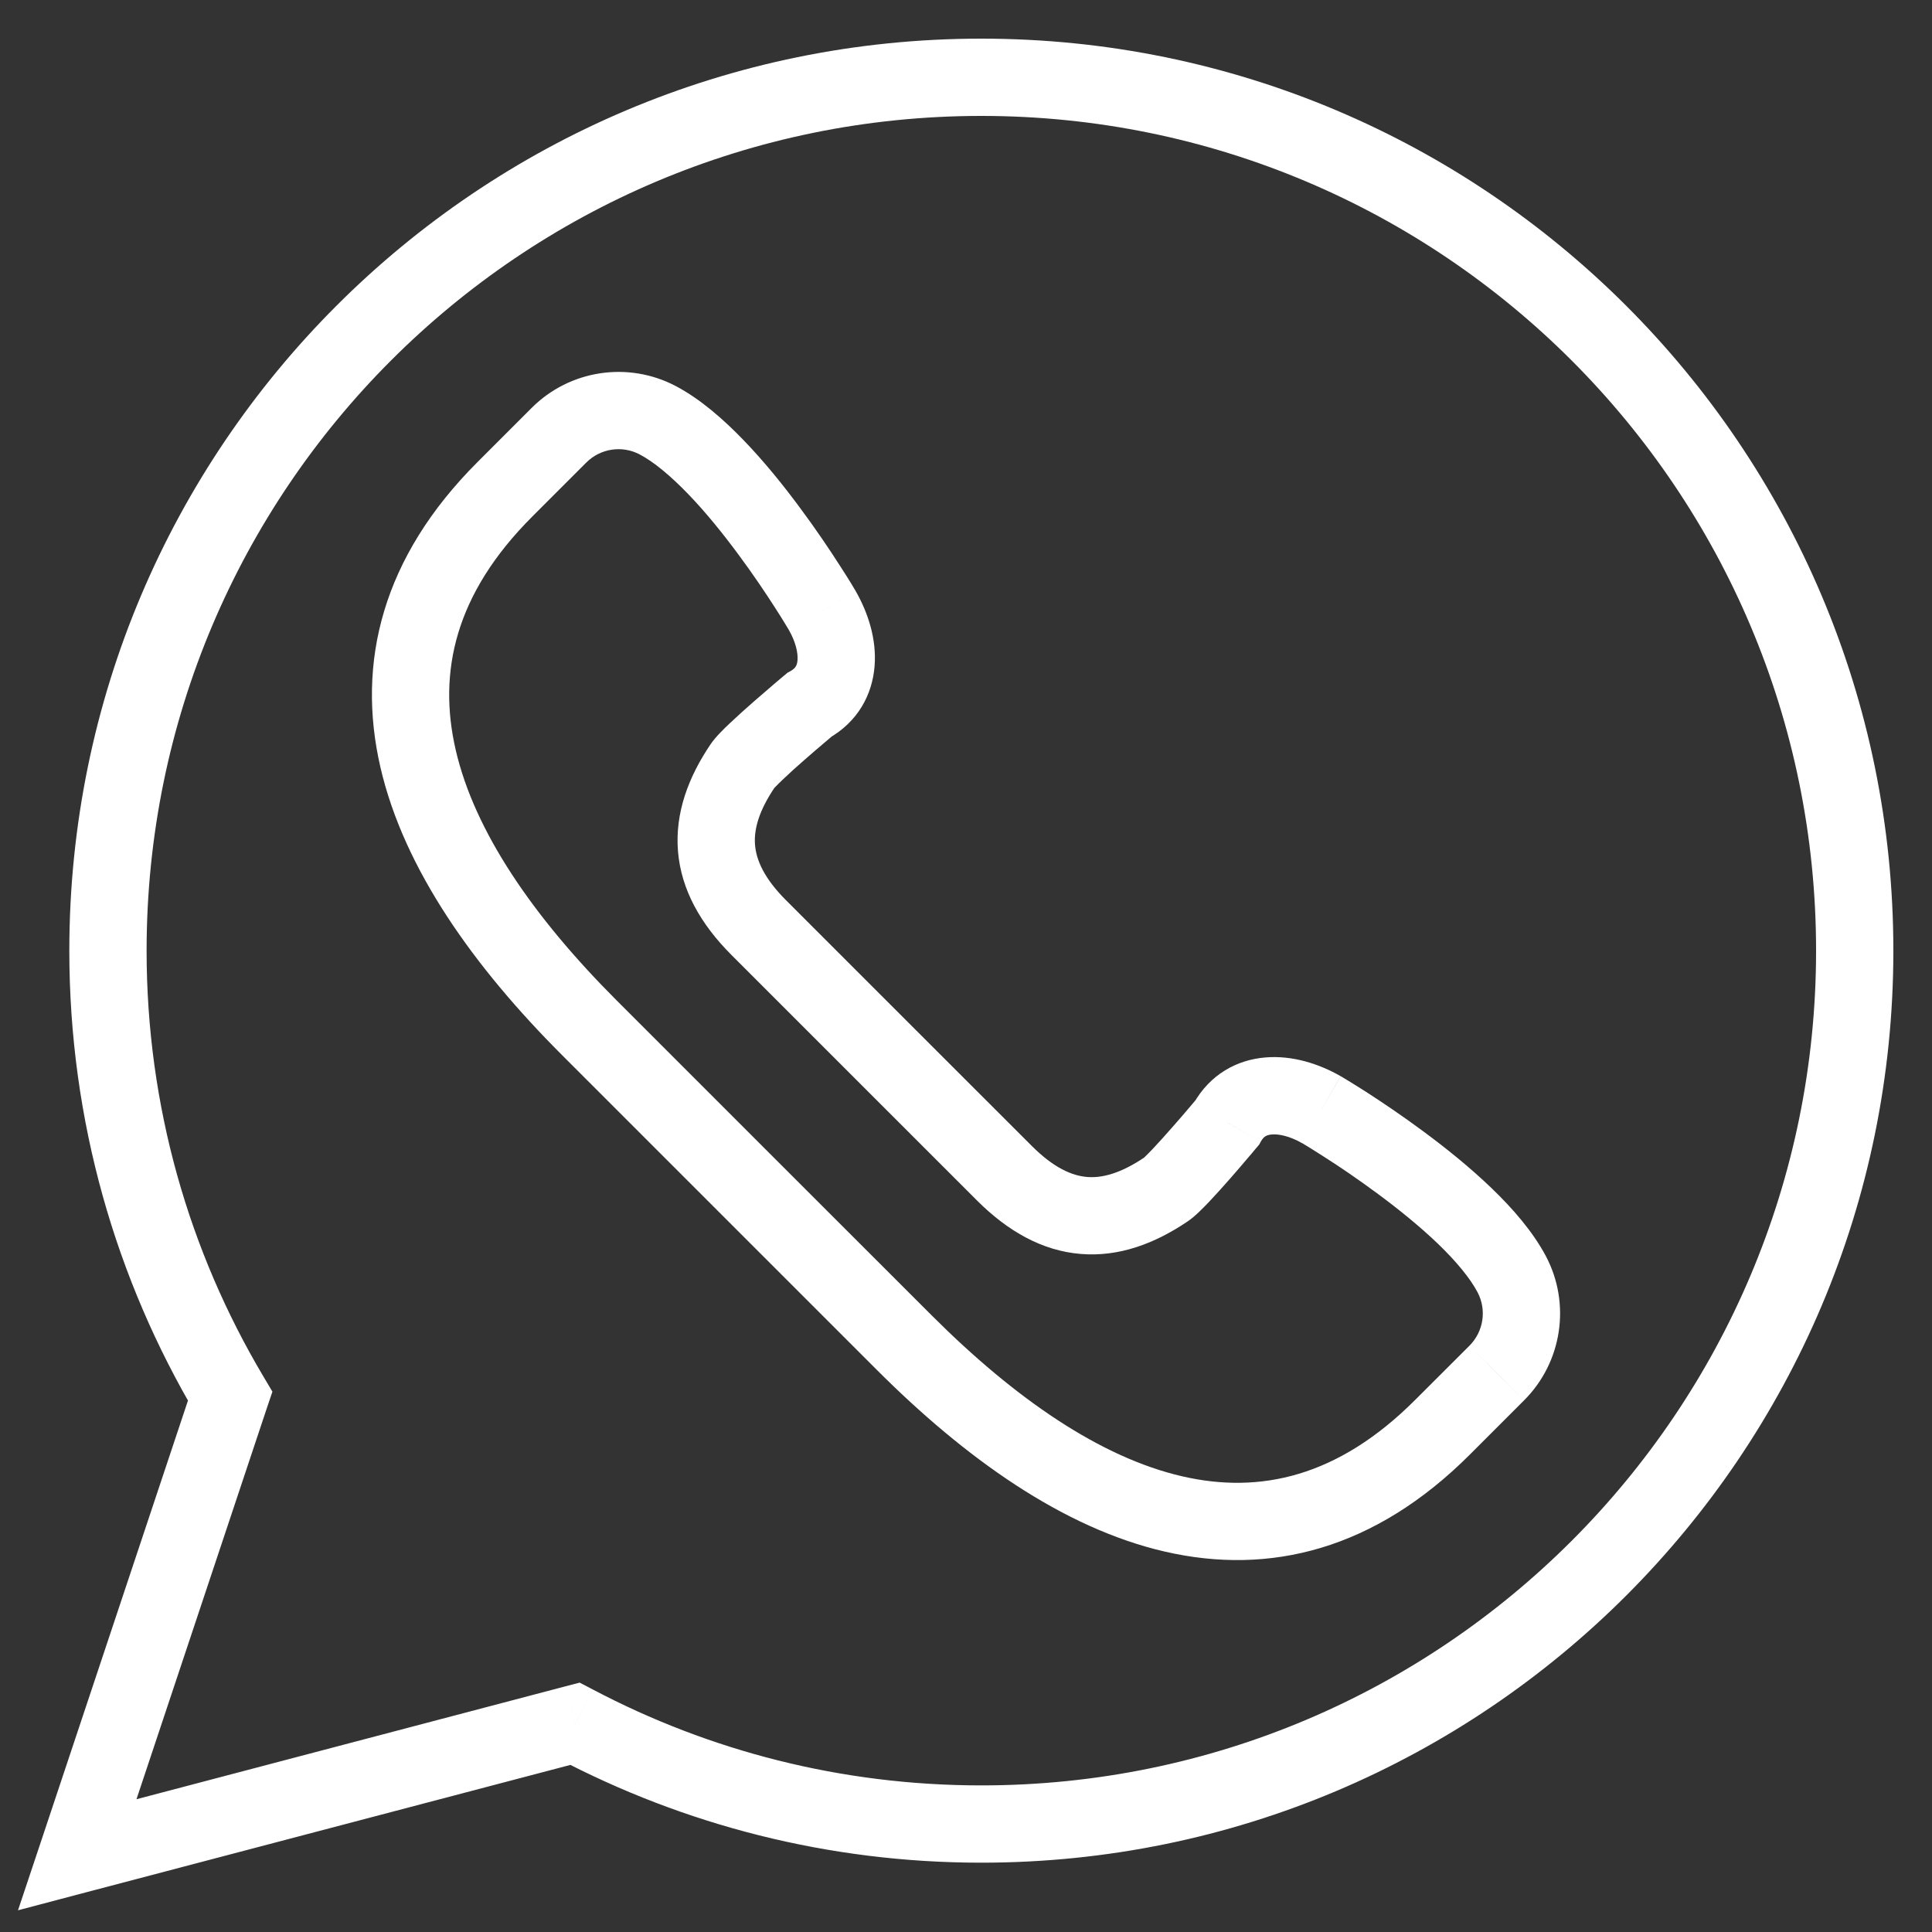 <?xml version="1.0" encoding="UTF-8"?> <svg xmlns="http://www.w3.org/2000/svg" width="25" height="25" viewBox="0 0 25 25" fill="none"><rect x="0" y="0" width="25" height="25" fill="#333333" stroke="none"/> <path d="M1 24L0.526 23.842L0.233 24.719L1.127 24.483L1 24ZM2.978 18.066L3.452 18.224L3.525 18.008L3.408 17.811L2.978 18.066ZM7.44 22.305L7.673 21.863L7.501 21.773L7.313 21.822L7.44 22.305ZM19.561 16.487L19.119 16.721L19.119 16.721L19.561 16.487ZM17.098 14.358L17.35 13.927L17.345 13.924L17.098 14.358ZM19.369 17.766L19.722 18.12L19.723 18.119L19.369 17.766ZM18.667 18.468L18.313 18.114L18.667 18.468ZM11.699 17.372L11.345 17.725V17.725L11.699 17.372ZM9.664 15.336L10.017 14.983L9.664 15.336ZM7.628 13.301L7.982 12.948L7.628 13.301ZM6.532 6.333L6.885 6.687L6.532 6.333ZM7.234 5.631L6.88 5.278V5.278L7.234 5.631ZM8.513 5.439L8.279 5.881L8.279 5.881L8.513 5.439ZM10.642 7.902L11.076 7.655L11.073 7.649L10.642 7.902ZM10.474 9.12L10.229 8.684L10.189 8.706L10.154 8.736L10.474 9.12ZM9.61 9.91L9.196 9.629L9.196 9.629L9.61 9.91ZM9.818 12.003L10.171 11.649L9.818 12.003ZM11.408 13.592L11.054 13.946L11.408 13.592ZM12.997 15.182L13.351 14.828L12.997 15.182ZM15.09 15.389L15.371 15.803L15.371 15.803L15.09 15.389ZM15.88 14.526L16.264 14.846L16.294 14.811L16.316 14.77L15.88 14.526ZM1.474 24.158L3.452 18.224L2.504 17.908L0.526 23.842L1.474 24.158ZM7.313 21.822L0.873 23.517L1.127 24.483L7.567 22.789L7.313 21.822ZM12.698 23.103C10.883 23.103 9.174 22.654 7.673 21.863L7.207 22.748C8.847 23.612 10.716 24.103 12.698 24.103V23.103ZM23.5 12.302C23.5 18.267 18.664 23.103 12.698 23.103V24.103C19.216 24.103 24.5 18.82 24.5 12.302H23.5ZM12.698 1.5C18.664 1.5 23.5 6.336 23.5 12.302H24.5C24.5 5.784 19.216 0.5 12.698 0.5V1.5ZM1.897 12.302C1.897 6.336 6.733 1.5 12.698 1.5V0.5C6.18 0.5 0.897 5.784 0.897 12.302H1.897ZM3.408 17.811C2.449 16.198 1.897 14.316 1.897 12.302H0.897C0.897 14.501 1.5 16.559 2.548 18.322L3.408 17.811ZM20.003 16.253C19.835 15.937 19.573 15.636 19.301 15.375C19.025 15.109 18.715 14.86 18.43 14.649C18.144 14.436 17.875 14.257 17.679 14.13C17.58 14.067 17.499 14.017 17.442 13.982C17.414 13.965 17.392 13.951 17.376 13.942C17.368 13.937 17.362 13.934 17.358 13.931C17.356 13.93 17.354 13.929 17.353 13.928C17.352 13.928 17.352 13.927 17.351 13.927C17.351 13.927 17.351 13.927 17.351 13.927C17.351 13.927 17.351 13.927 17.351 13.927C17.35 13.927 17.35 13.927 17.098 14.358C16.845 14.79 16.845 14.79 16.845 14.789C16.845 14.789 16.845 14.789 16.845 14.789C16.845 14.789 16.845 14.789 16.845 14.789C16.845 14.79 16.845 14.79 16.845 14.79C16.846 14.79 16.847 14.791 16.849 14.792C16.852 14.793 16.856 14.796 16.863 14.8C16.876 14.808 16.896 14.82 16.921 14.835C16.972 14.867 17.047 14.913 17.138 14.972C17.322 15.089 17.57 15.256 17.834 15.452C18.099 15.648 18.372 15.869 18.608 16.095C18.847 16.326 19.024 16.541 19.119 16.721L20.003 16.253ZM19.723 18.119C20.215 17.626 20.329 16.869 20.003 16.253L19.119 16.721C19.24 16.949 19.198 17.229 19.015 17.413L19.723 18.119ZM19.02 18.822L19.722 18.12L19.015 17.413L18.313 18.114L19.02 18.822ZM11.345 17.725C12.485 18.865 13.751 19.772 15.07 20.077C16.433 20.392 17.792 20.05 19.02 18.822L18.313 18.114C17.315 19.113 16.303 19.336 15.296 19.103C14.244 18.86 13.14 18.105 12.053 17.018L11.345 17.725ZM9.31 15.69L11.345 17.725L12.053 17.018L10.017 14.983L9.31 15.69ZM7.275 13.655L9.31 15.69L10.017 14.983L7.982 12.948L7.275 13.655ZM6.178 5.98C4.95 7.208 4.608 8.567 4.923 9.93C5.228 11.249 6.135 12.515 7.275 13.655L7.982 12.948C6.895 11.861 6.14 10.756 5.897 9.705C5.664 8.697 5.887 7.686 6.885 6.687L6.178 5.98ZM6.88 5.278L6.178 5.98L6.885 6.687L7.587 5.985L6.88 5.278ZM8.747 4.997C8.13 4.671 7.373 4.785 6.88 5.278L7.587 5.985C7.77 5.802 8.051 5.76 8.279 5.881L8.747 4.997ZM10.642 7.902C11.073 7.649 11.073 7.649 11.073 7.649C11.073 7.649 11.073 7.649 11.073 7.649C11.073 7.649 11.073 7.649 11.072 7.649C11.072 7.648 11.072 7.648 11.072 7.647C11.071 7.646 11.07 7.644 11.069 7.642C11.066 7.638 11.062 7.632 11.058 7.624C11.048 7.608 11.035 7.586 11.018 7.557C10.983 7.5 10.933 7.419 10.869 7.321C10.743 7.124 10.564 6.856 10.351 6.57C10.14 6.284 9.891 5.975 9.625 5.699C9.363 5.427 9.063 5.164 8.747 4.997L8.279 5.881C8.459 5.976 8.673 6.153 8.904 6.392C9.131 6.627 9.352 6.901 9.548 7.166C9.744 7.429 9.91 7.678 10.028 7.862C10.087 7.953 10.133 8.027 10.164 8.079C10.18 8.104 10.192 8.124 10.199 8.137C10.203 8.143 10.206 8.148 10.208 8.151C10.209 8.153 10.21 8.154 10.21 8.155C10.21 8.155 10.21 8.155 10.21 8.155C10.21 8.155 10.21 8.155 10.21 8.155C10.21 8.155 10.21 8.155 10.21 8.155C10.21 8.155 10.21 8.155 10.642 7.902ZM10.719 9.556C11.1 9.342 11.287 8.991 11.317 8.621C11.345 8.276 11.235 7.934 11.076 7.655L10.207 8.15C10.298 8.309 10.327 8.451 10.32 8.542C10.317 8.583 10.307 8.608 10.297 8.624C10.288 8.639 10.271 8.66 10.229 8.684L10.719 9.556ZM10.024 10.19C10.015 10.204 10.04 10.172 10.135 10.082C10.214 10.006 10.313 9.917 10.412 9.831C10.511 9.744 10.607 9.662 10.678 9.602C10.713 9.572 10.743 9.547 10.763 9.53C10.773 9.521 10.781 9.515 10.786 9.51C10.789 9.508 10.791 9.506 10.792 9.505C10.793 9.505 10.793 9.504 10.794 9.504C10.794 9.504 10.794 9.504 10.794 9.504C10.794 9.504 10.794 9.504 10.794 9.504C10.794 9.504 10.794 9.504 10.794 9.504C10.794 9.504 10.794 9.504 10.474 9.12C10.154 8.736 10.154 8.736 10.154 8.736C10.154 8.736 10.154 8.736 10.154 8.736C10.153 8.736 10.153 8.736 10.153 8.736C10.153 8.736 10.153 8.736 10.153 8.736C10.152 8.737 10.152 8.737 10.151 8.738C10.15 8.739 10.147 8.741 10.145 8.743C10.139 8.748 10.13 8.755 10.12 8.764C10.098 8.782 10.068 8.808 10.031 8.839C9.957 8.902 9.857 8.988 9.753 9.079C9.65 9.169 9.54 9.268 9.447 9.356C9.37 9.428 9.26 9.535 9.196 9.629L10.024 10.19ZM10.171 11.649C9.885 11.363 9.786 11.127 9.77 10.933C9.754 10.736 9.817 10.496 10.024 10.19L9.196 9.629C8.908 10.054 8.733 10.519 8.773 11.015C8.814 11.513 9.066 11.958 9.464 12.356L10.171 11.649ZM11.761 13.239L10.171 11.649L9.464 12.356L11.054 13.946L11.761 13.239ZM13.351 14.828L11.761 13.239L11.054 13.946L12.643 15.535L13.351 14.828ZM14.81 14.976C14.503 15.183 14.263 15.246 14.067 15.23C13.872 15.214 13.637 15.114 13.351 14.828L12.643 15.535C13.042 15.933 13.487 16.186 13.985 16.226C14.481 16.267 14.946 16.091 15.371 15.803L14.81 14.976ZM15.88 14.526C15.496 14.206 15.496 14.206 15.496 14.206C15.496 14.206 15.496 14.206 15.496 14.206C15.496 14.206 15.496 14.206 15.496 14.206C15.496 14.206 15.496 14.206 15.496 14.206C15.495 14.206 15.495 14.207 15.495 14.207C15.493 14.209 15.492 14.211 15.49 14.213C15.485 14.219 15.479 14.227 15.47 14.237C15.453 14.257 15.428 14.286 15.398 14.322C15.338 14.393 15.256 14.489 15.169 14.587C15.082 14.686 14.993 14.786 14.918 14.865C14.828 14.96 14.796 14.985 14.81 14.976L15.371 15.803C15.464 15.74 15.571 15.629 15.644 15.553C15.732 15.46 15.831 15.35 15.921 15.247C16.012 15.143 16.098 15.043 16.16 14.969C16.192 14.932 16.218 14.902 16.235 14.88C16.244 14.87 16.252 14.861 16.256 14.855C16.259 14.852 16.261 14.85 16.262 14.849C16.263 14.848 16.263 14.847 16.264 14.847C16.264 14.847 16.264 14.846 16.264 14.846C16.264 14.846 16.264 14.846 16.264 14.846C16.264 14.846 16.264 14.846 16.264 14.846C16.264 14.846 16.264 14.846 15.88 14.526ZM17.345 13.924C17.066 13.765 16.724 13.655 16.378 13.683C16.009 13.712 15.658 13.9 15.444 14.281L16.316 14.77C16.339 14.729 16.361 14.712 16.375 14.703C16.391 14.693 16.417 14.683 16.458 14.68C16.549 14.672 16.691 14.702 16.85 14.793L17.345 13.924Z" fill="white"></path> </svg> 